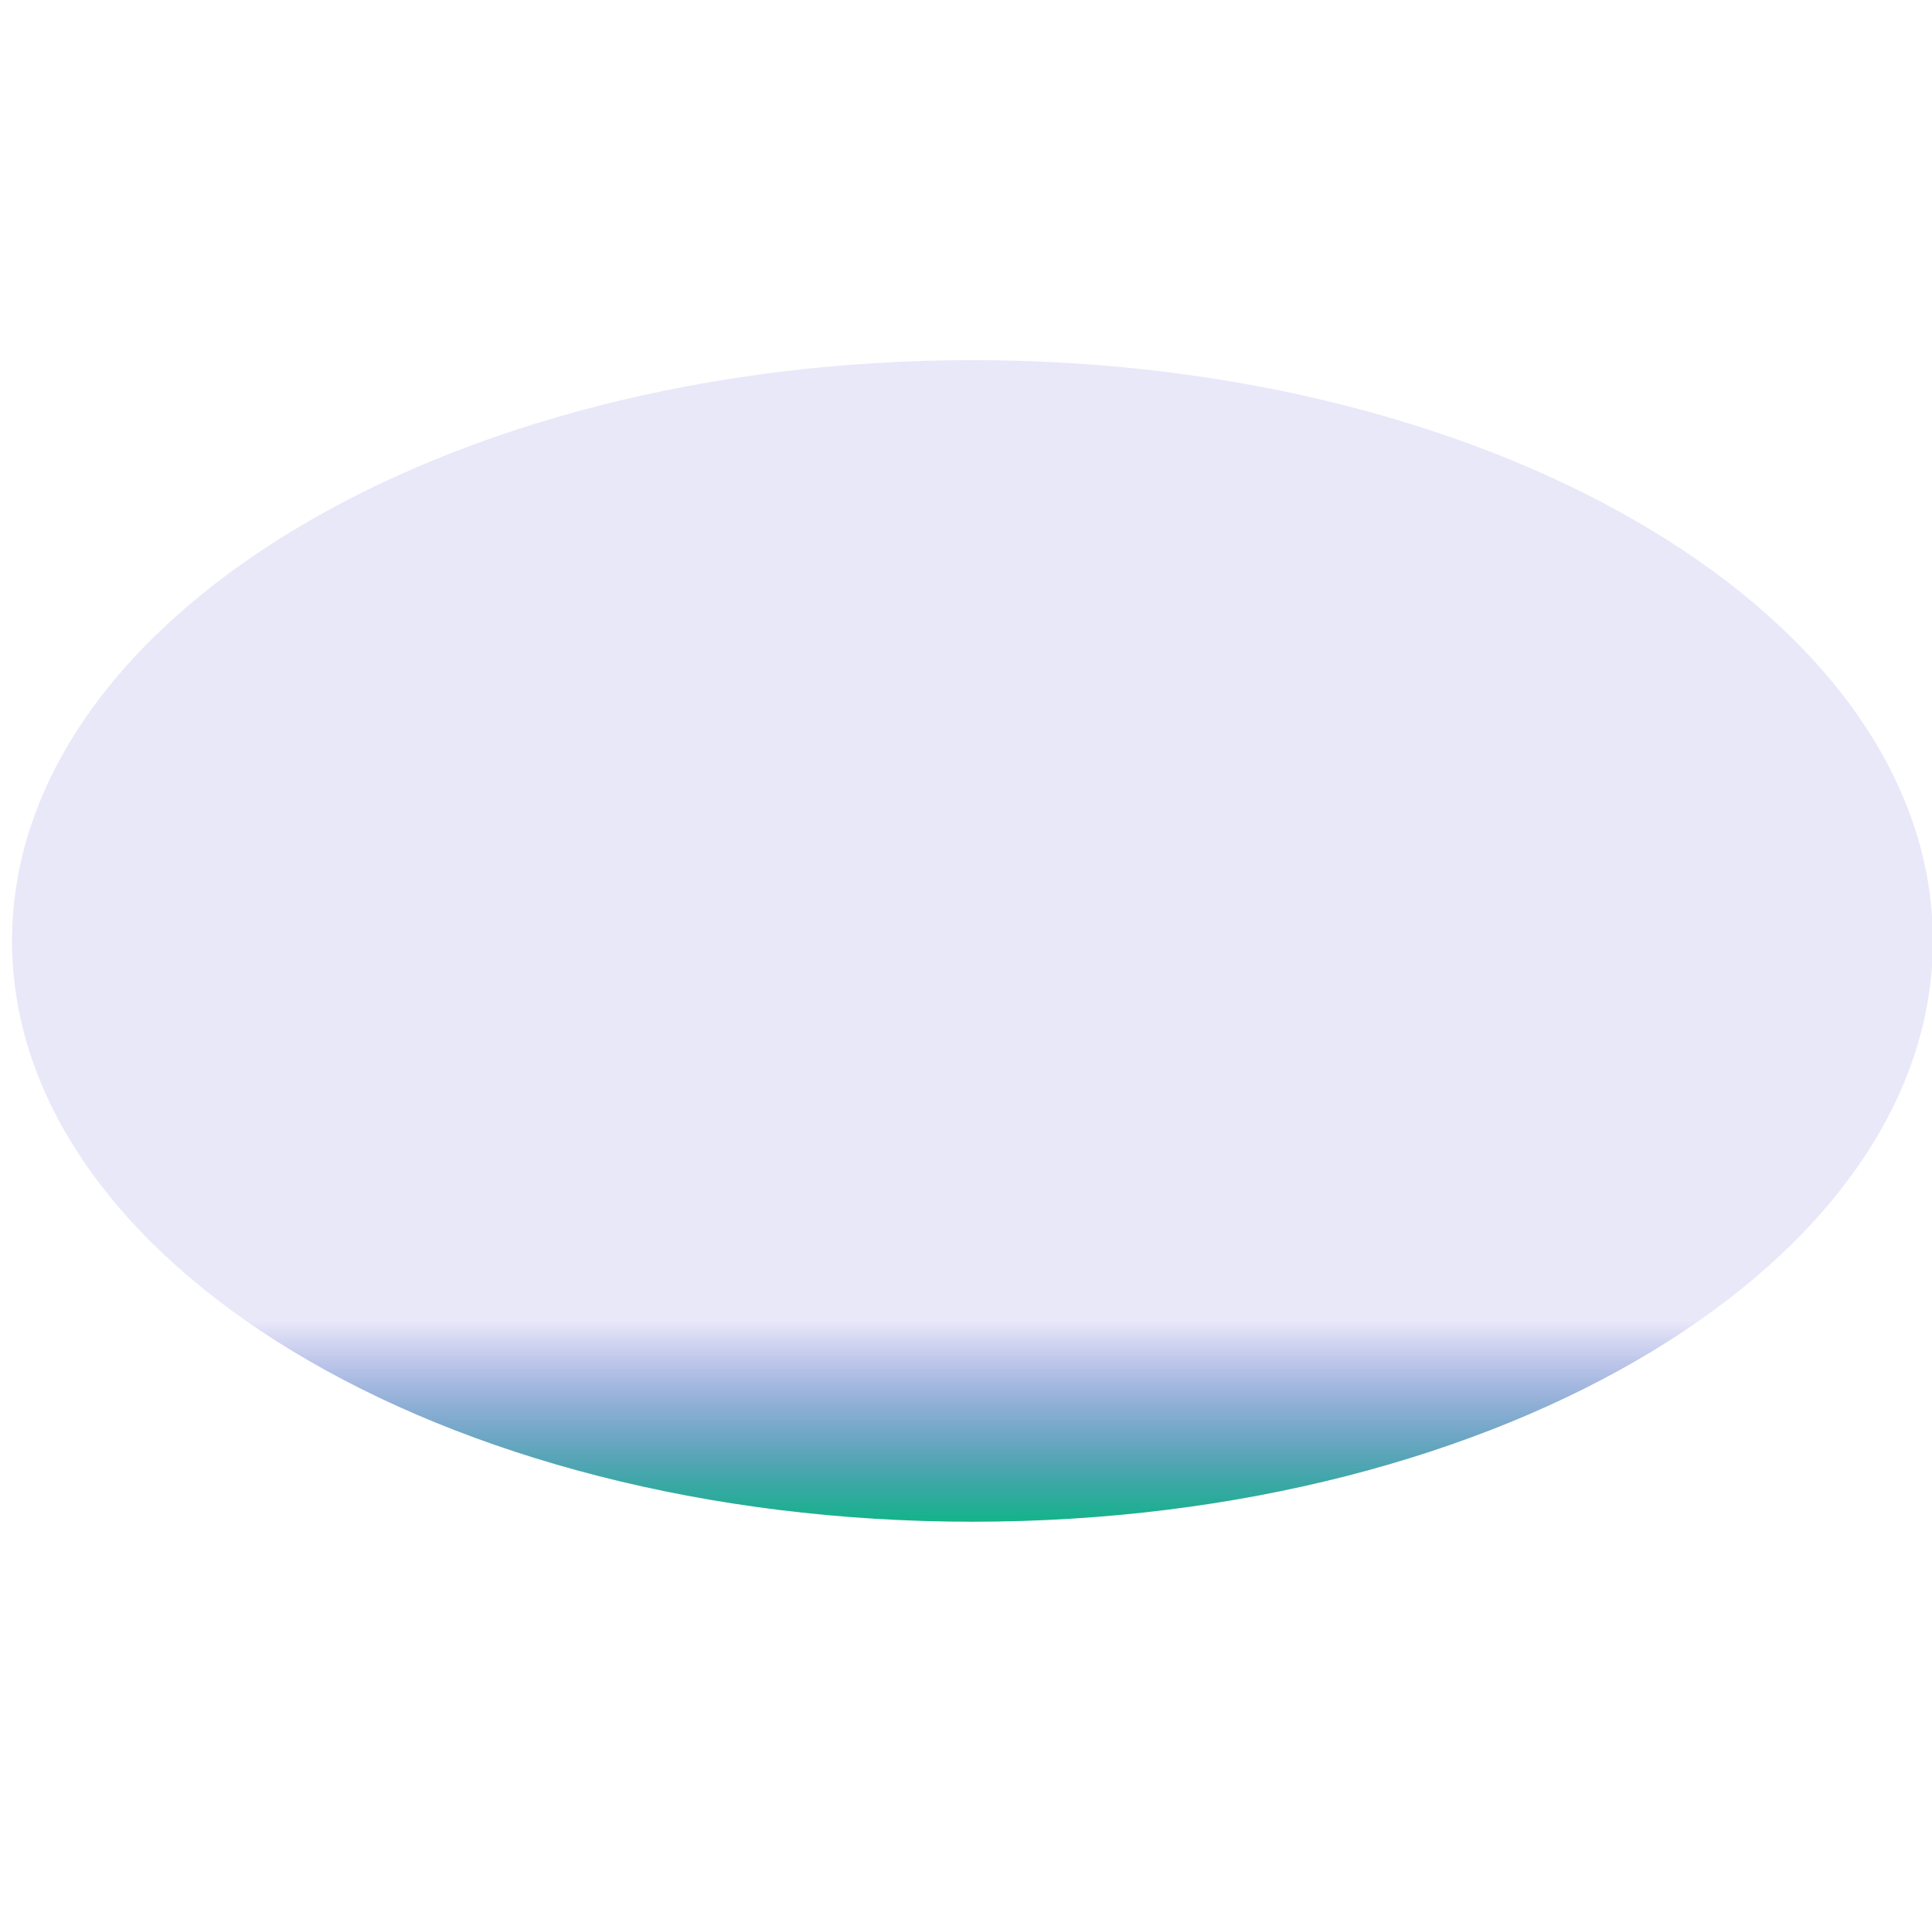 <svg width="1442" height="1440" viewBox="0 0 1442 1440" fill="none" xmlns="http://www.w3.org/2000/svg">
<g clip-path="url(#clip0_1643_4149)">
<path d="M725.83 1135.59C1121.72 1135.59 1442.66 941.545 1442.66 702.18C1442.66 462.814 1121.72 268.77 725.83 268.77C329.936 268.77 9 462.814 9 702.18C9 941.545 329.936 1135.59 725.83 1135.59Z" fill="url(#paint0_linear_1643_4149)"/>
</g>
<defs>
<linearGradient id="paint0_linear_1643_4149" x1="725.83" y1="986" x2="725.83" y2="1149" gradientUnits="userSpaceOnUse">
<stop stop-color="#0101B8" stop-opacity="0.09"/>
<stop offset="1" stop-color="#00BD7B"/>
</linearGradient>
<clipPath id="clip0_1643_4149">
<rect width="1442" height="1440" fill="white"/>
</clipPath>
</defs>
</svg>
